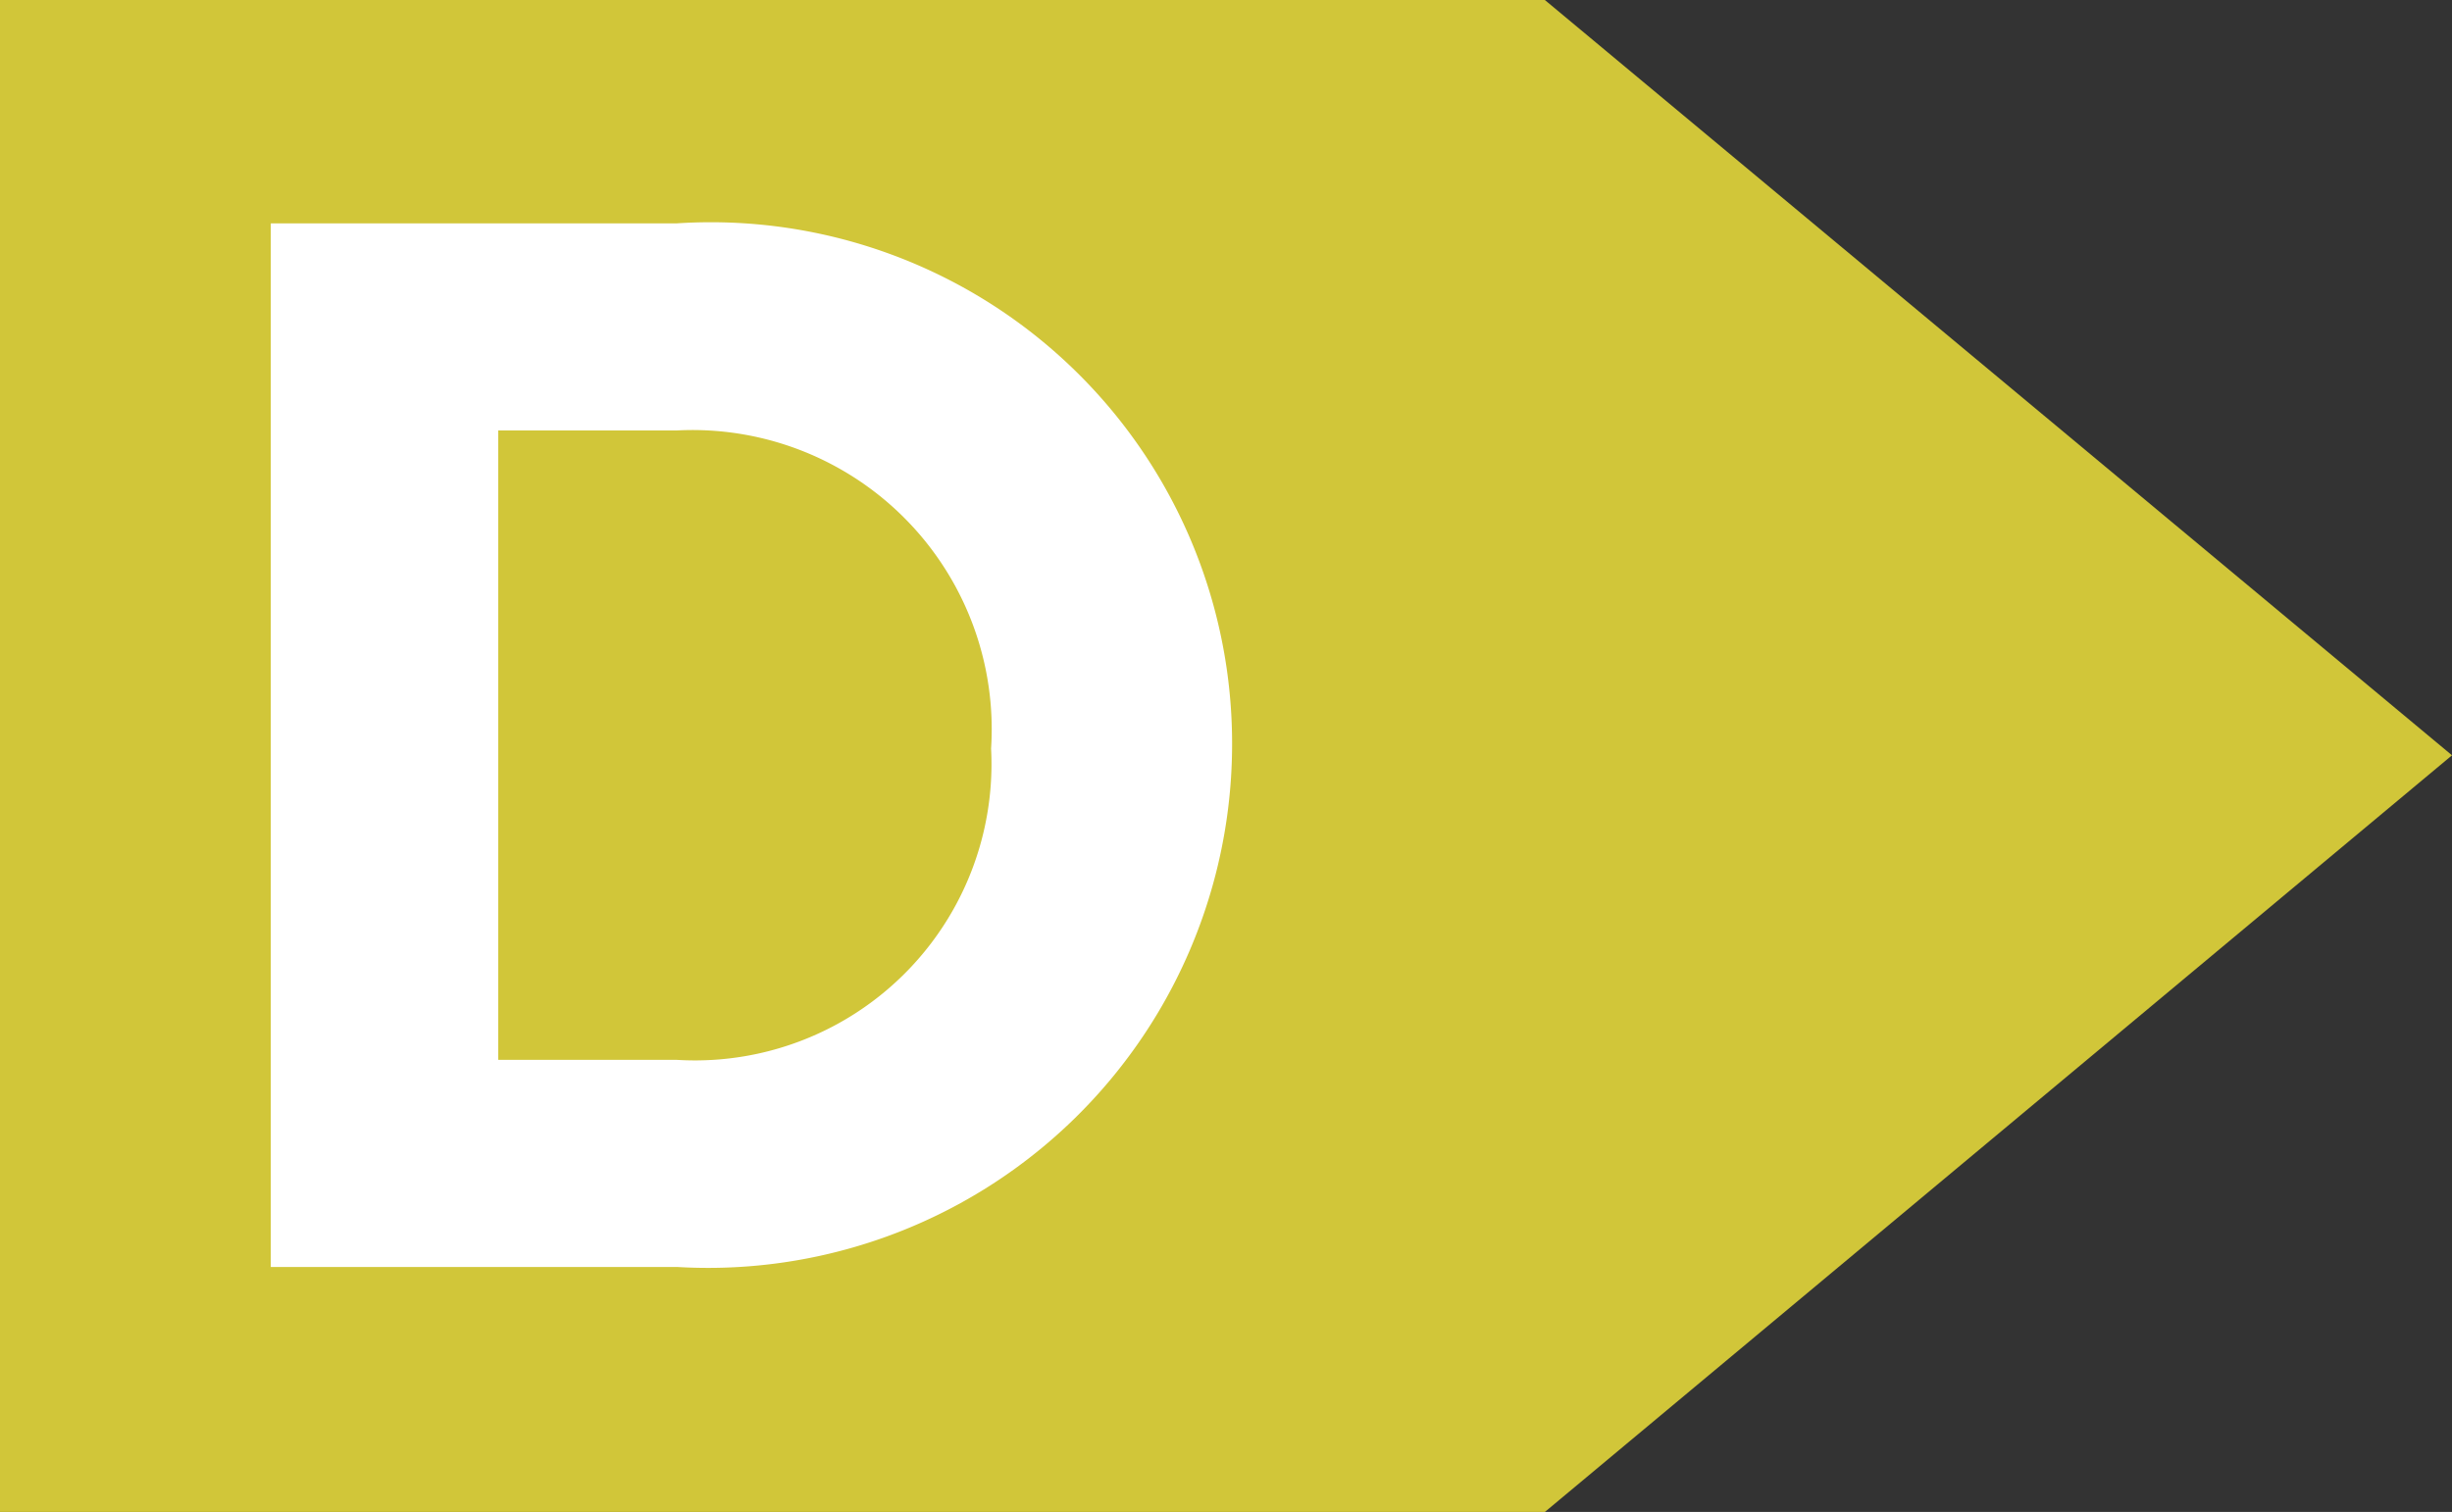 <svg xmlns="http://www.w3.org/2000/svg" viewBox="0 0 18.11 11.17"><rect x="0" y="0" width="18.11" height="11.17" fill="#333333" stroke="none"/><defs><style>.cls-1{fill:#d1c639;}.cls-2{fill:#fff;}</style></defs><title>D</title><g id="Livello_2" data-name="Livello 2"><g id="Livello_1-2" data-name="Livello 1"><polygon class="cls-1" points="11.41 0 0 0 0 11.17 11.41 11.17 18.11 5.58 11.41 0"/><path class="cls-2" d="M2,1.65H5a3.85,3.85,0,0,1,4.1,3.83v0A3.87,3.87,0,0,1,5,9.36H2ZM3.68,3.18V7.83H5a2.19,2.19,0,0,0,2.32-2.3v0A2.21,2.21,0,0,0,5,3.18Z"/></g></g></svg>